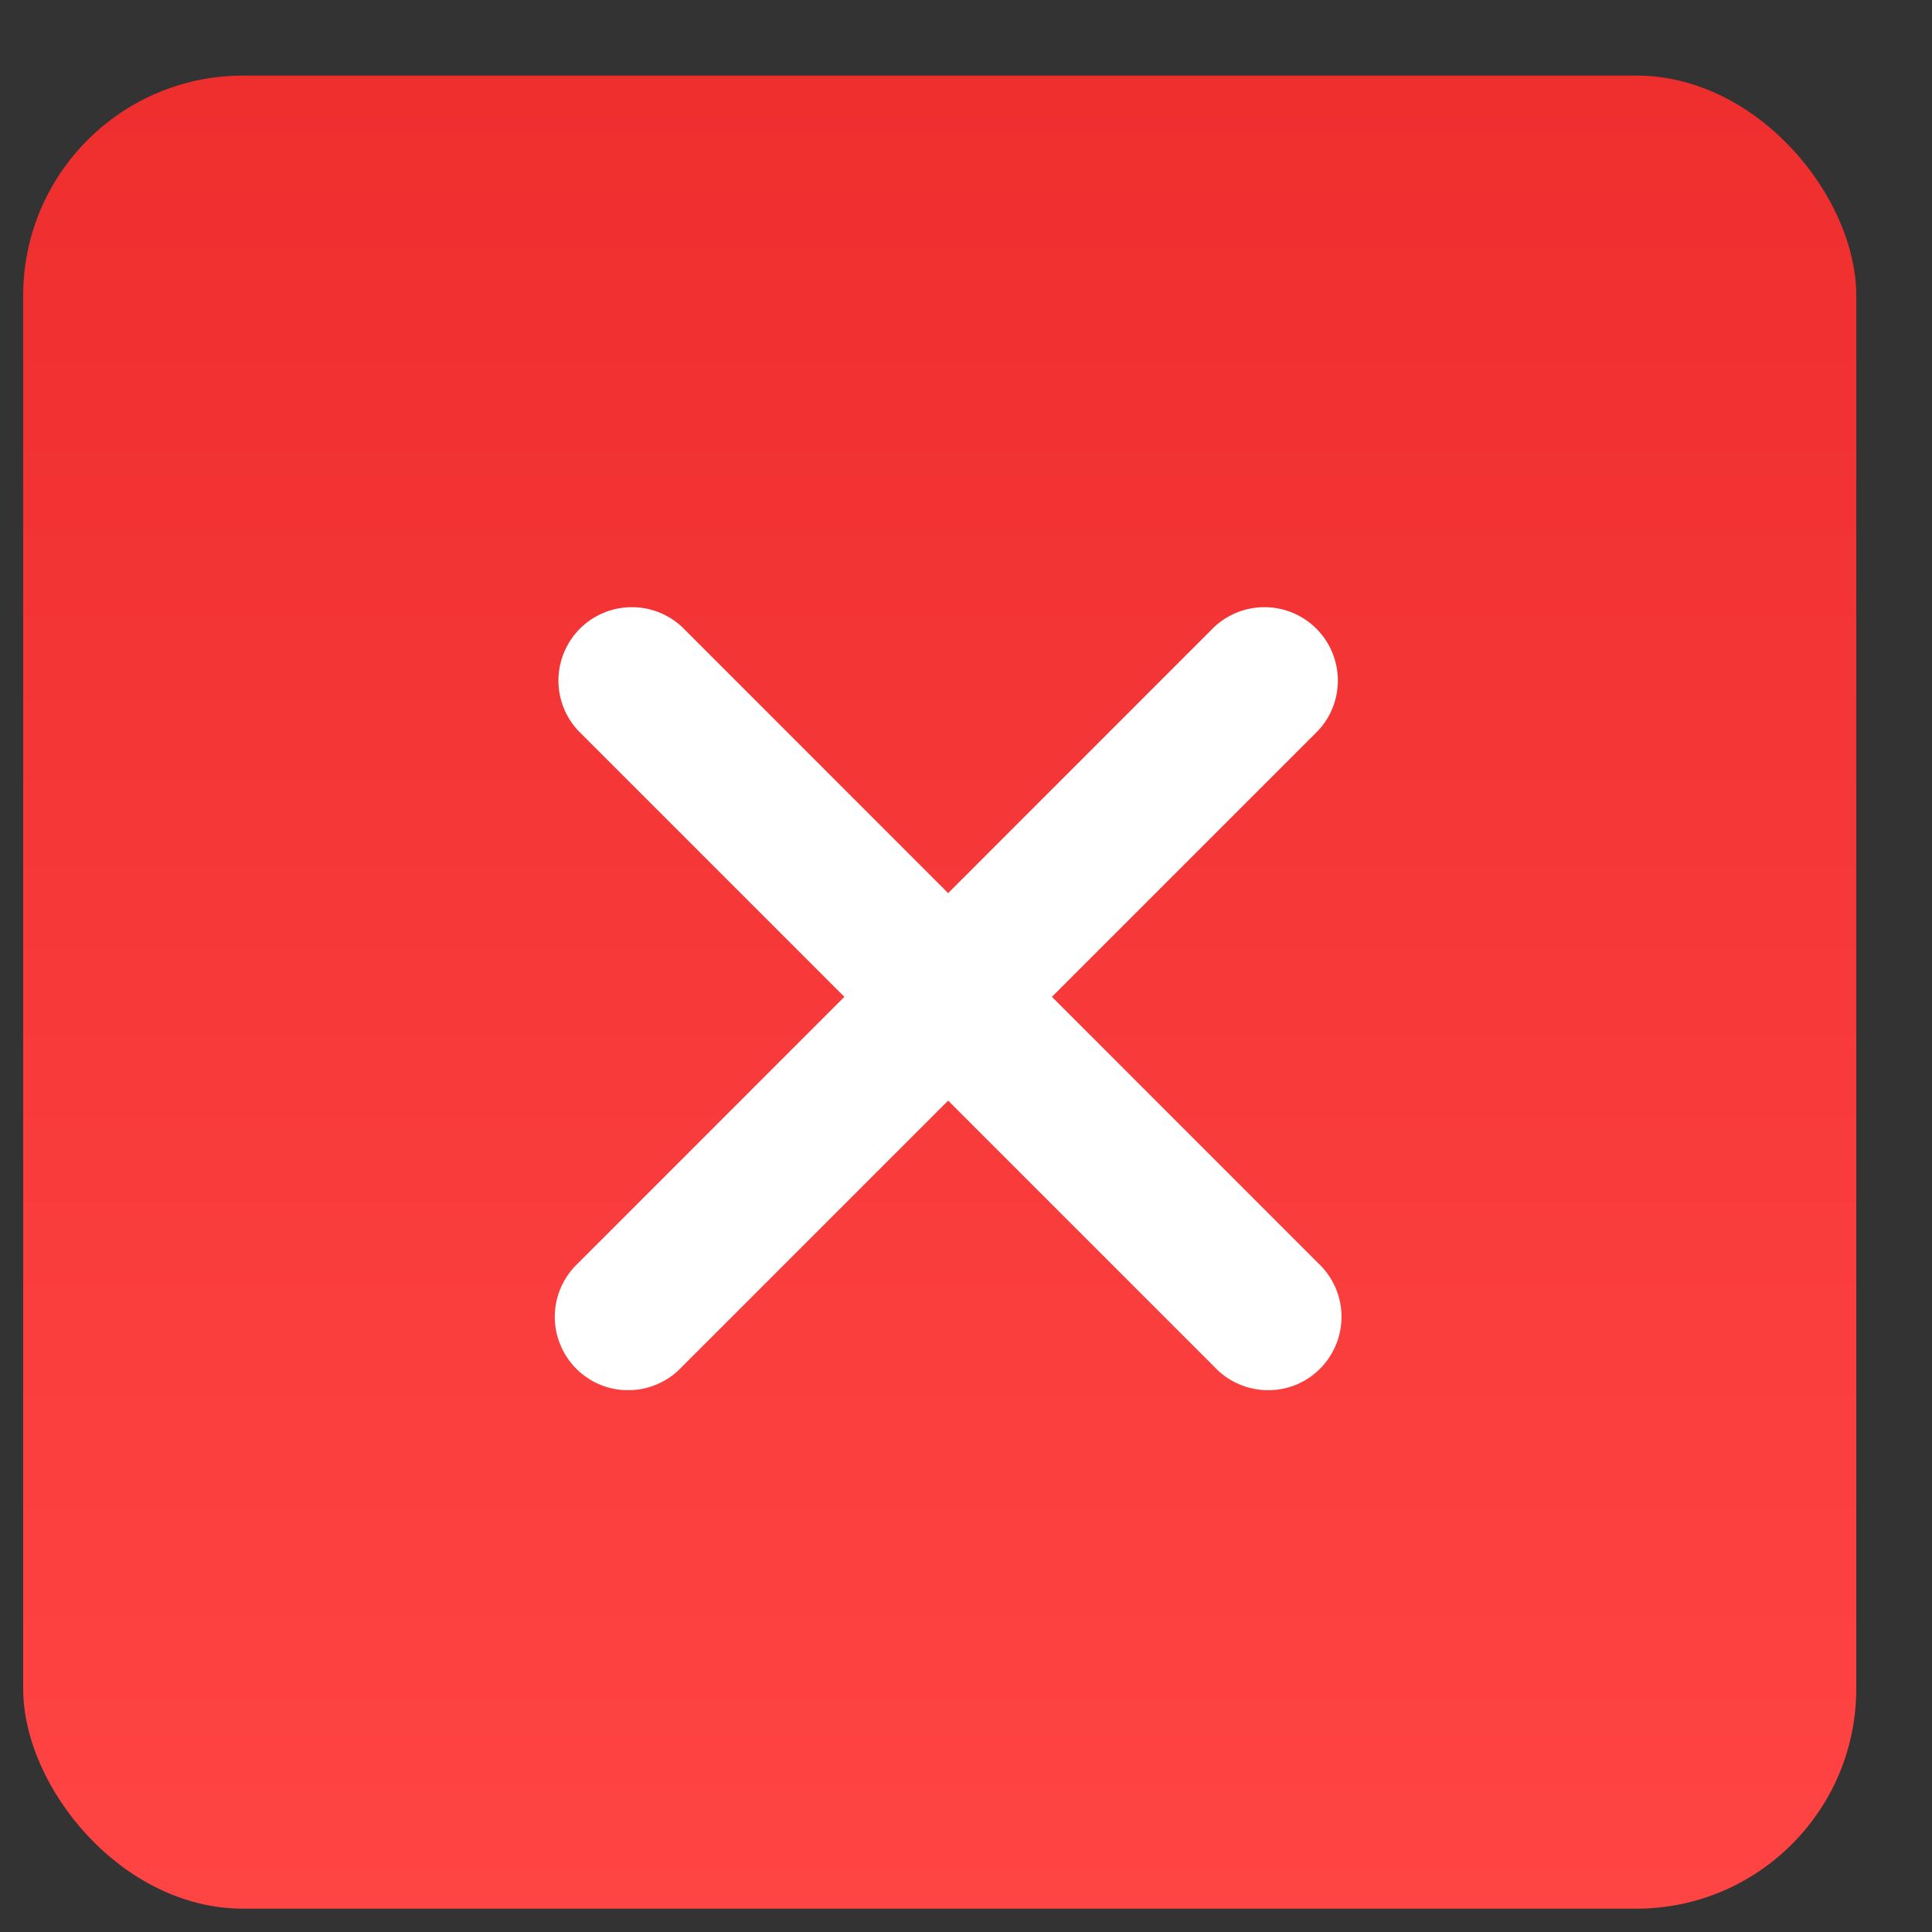 <svg xmlns="http://www.w3.org/2000/svg" width="25" height="25" viewBox="0 0 25 25" fill="none"><rect x="0" y="0" width="25" height="25" fill="#333333" stroke="none"/><rect x="0.3" y="0.978" width="23.72" height="23.72" rx="2.846" fill="url(#paint0_linear_247_2657)"></rect><path d="M8.824 8.111C8.644 7.944 8.405 7.852 8.159 7.857C7.913 7.861 7.678 7.961 7.504 8.135C7.33 8.309 7.231 8.544 7.226 8.79C7.222 9.036 7.313 9.274 7.481 9.454L10.926 12.899L7.481 16.345C7.388 16.432 7.313 16.537 7.261 16.653C7.209 16.77 7.181 16.895 7.179 17.023C7.177 17.15 7.2 17.277 7.248 17.395C7.296 17.514 7.367 17.621 7.457 17.711C7.547 17.802 7.655 17.873 7.773 17.921C7.891 17.968 8.018 17.992 8.145 17.989C8.273 17.987 8.399 17.959 8.515 17.907C8.632 17.855 8.737 17.781 8.824 17.687L12.269 14.242L15.714 17.687C15.801 17.781 15.906 17.855 16.023 17.907C16.139 17.959 16.265 17.987 16.392 17.989C16.52 17.992 16.647 17.968 16.765 17.921C16.883 17.873 16.991 17.802 17.081 17.711C17.171 17.621 17.242 17.514 17.29 17.395C17.338 17.277 17.361 17.15 17.359 17.023C17.357 16.895 17.329 16.77 17.277 16.653C17.225 16.537 17.15 16.432 17.057 16.345L13.612 12.899L17.057 9.454C17.225 9.274 17.316 9.036 17.312 8.79C17.307 8.544 17.208 8.309 17.034 8.135C16.86 7.961 16.625 7.861 16.379 7.857C16.133 7.852 15.894 7.944 15.714 8.111L12.269 11.557L8.824 8.111Z" fill="white"></path><defs><linearGradient id="paint0_linear_247_2657" x1="12.16" y1="0.978" x2="12.16" y2="24.698" gradientUnits="userSpaceOnUse"><stop stop-color="#EF2E2E"></stop><stop offset="1" stop-color="#FF4444"></stop></linearGradient></defs></svg>